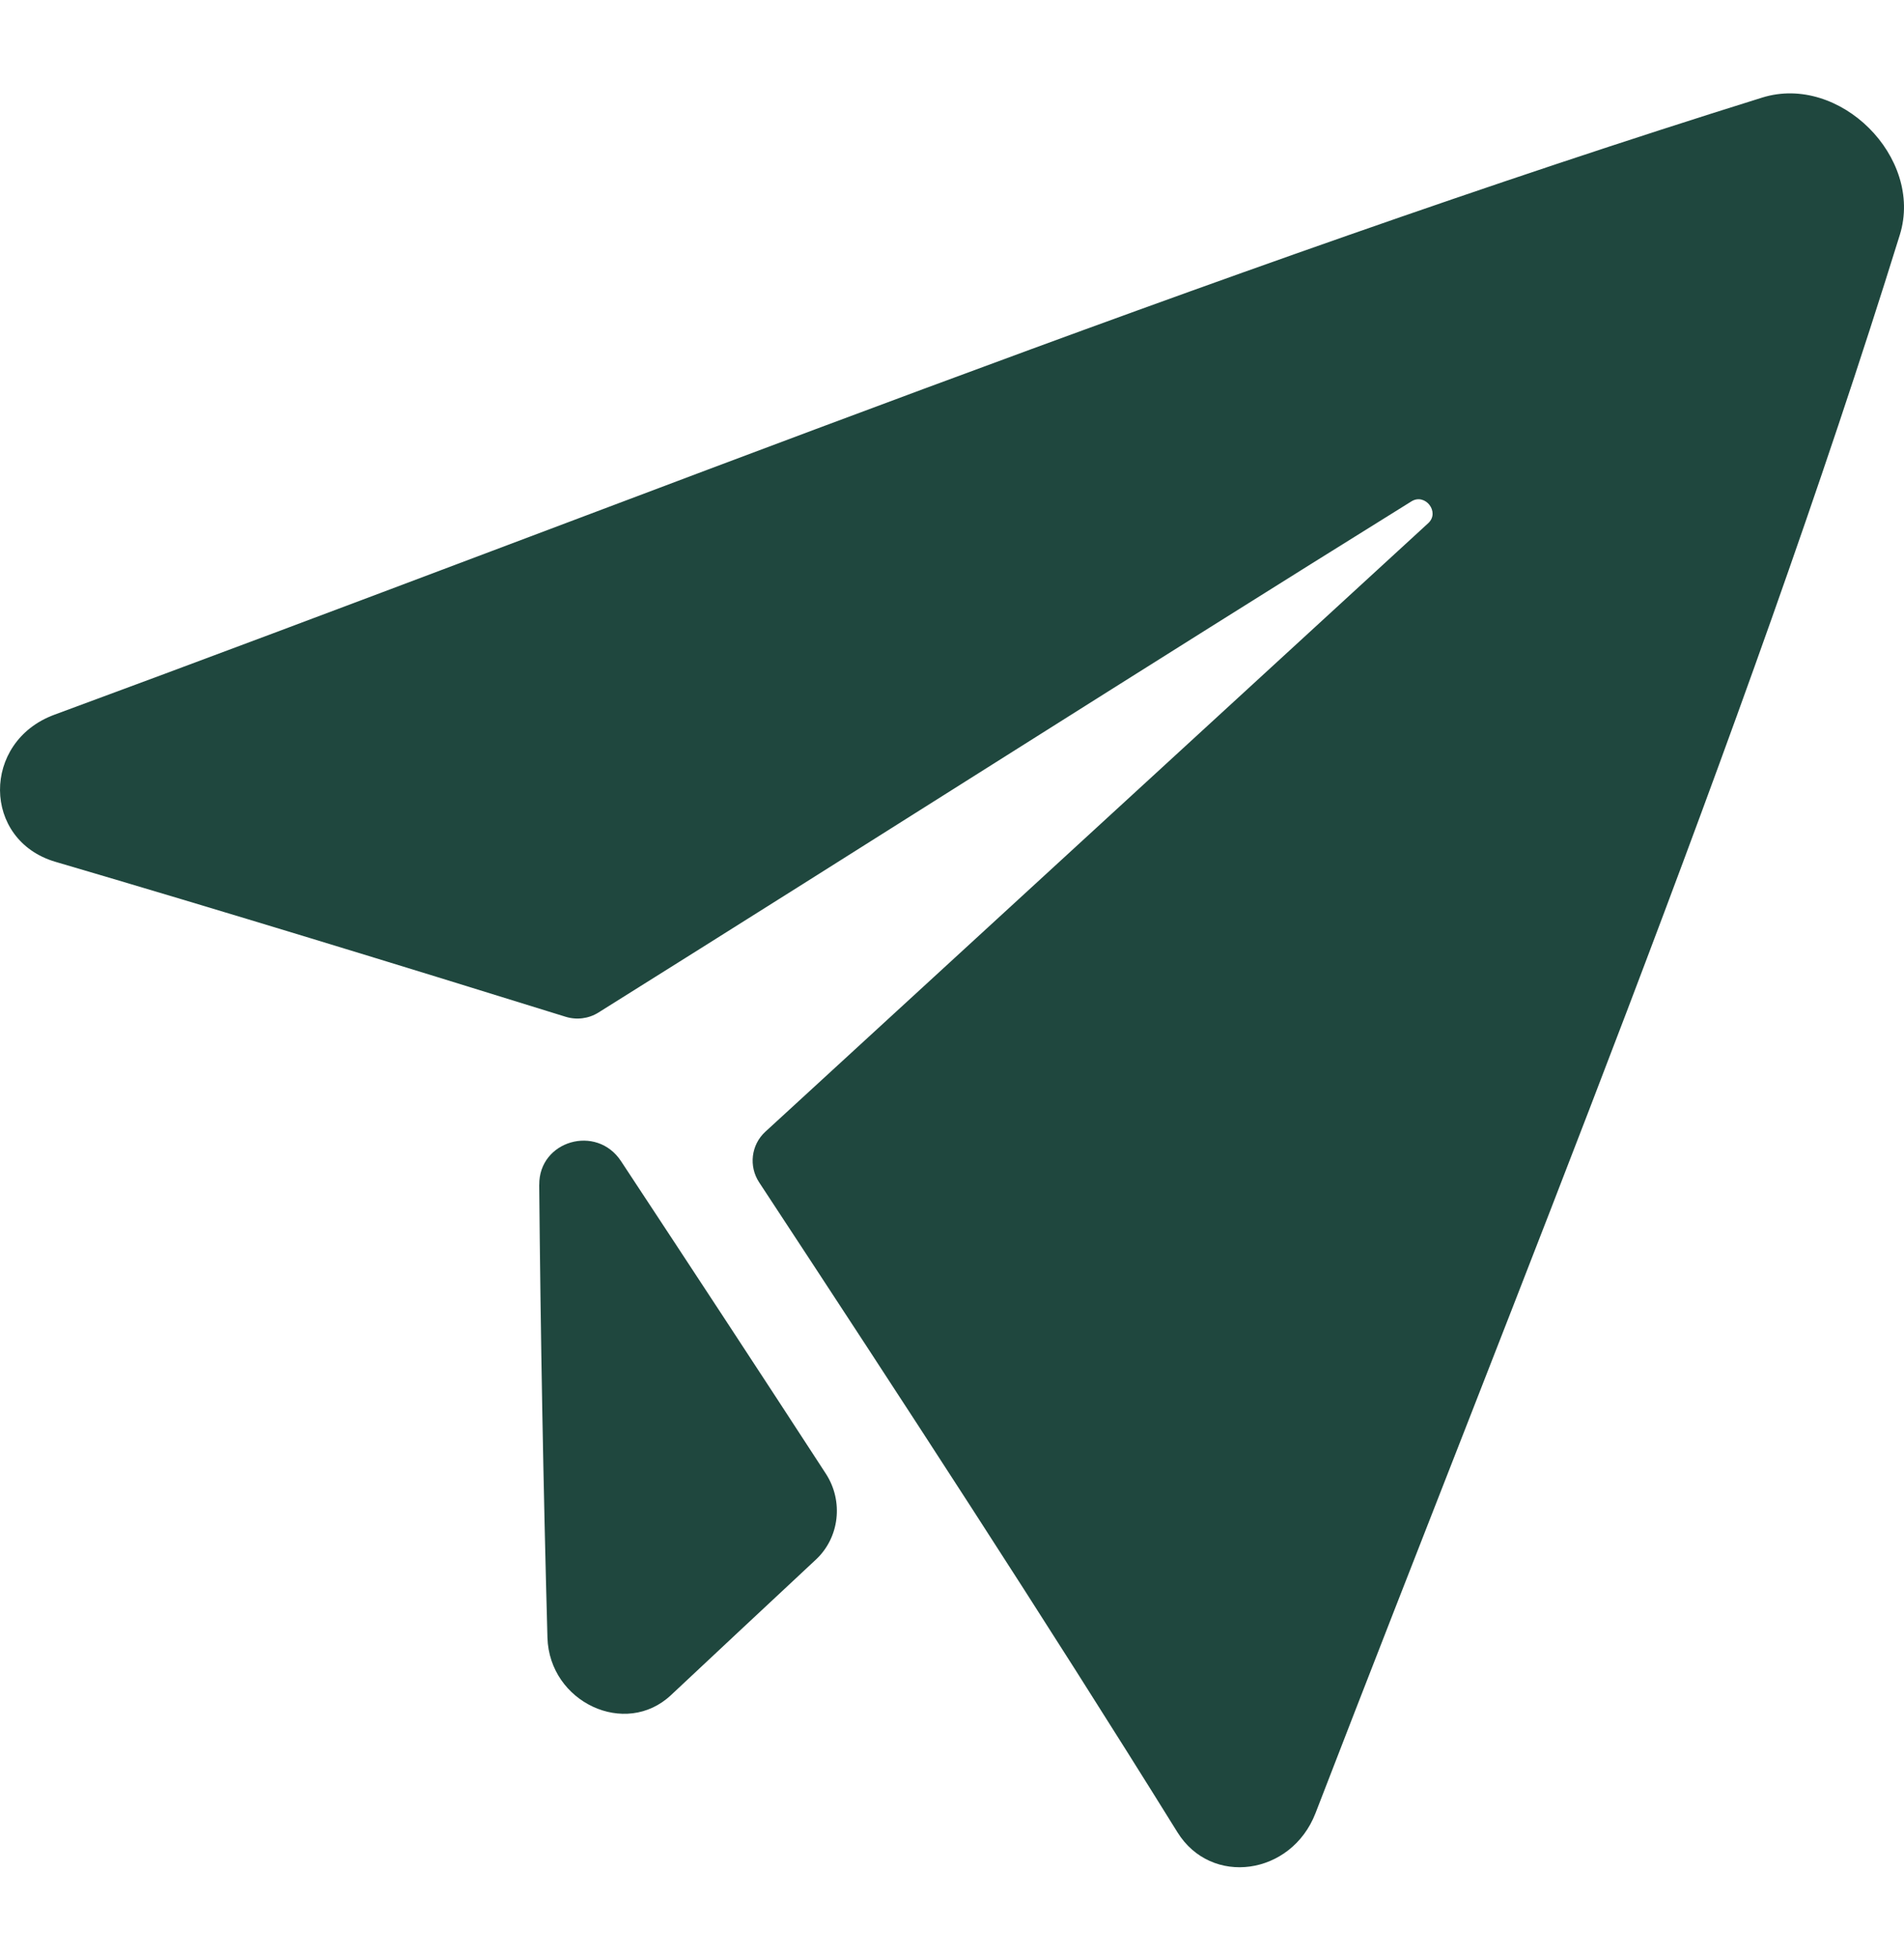 <svg width="36" height="37" viewBox="0 0 36 37" fill="none" xmlns="http://www.w3.org/2000/svg">
<g clip-path="url(#clip0_1401_69720)">
<path d="M33.321 1.844C23.036 5.053 12.063 9.441 1.027 13.511C-0.351 14.02 -0.34 15.883 1.048 16.291C4.255 17.233 7.474 18.22 10.694 19.22C10.903 19.285 11.13 19.256 11.314 19.141C16.462 15.918 21.651 12.608 26.686 9.478C26.947 9.315 27.231 9.682 27.004 9.89C22.913 13.645 18.66 17.55 14.47 21.394C14.202 21.64 14.153 22.045 14.354 22.351C17.053 26.456 19.744 30.582 22.262 34.635C22.902 35.667 24.416 35.451 24.872 34.277C28.81 24.078 32.957 13.982 35.922 4.436C36.373 2.973 34.783 1.391 33.321 1.844Z" fill="#1F473E"/>
<path d="M10.195 22.396C10.221 25.25 10.273 28.104 10.351 30.958C10.387 32.177 11.825 32.854 12.688 32.042C13.591 31.196 14.504 30.341 15.426 29.482C15.872 29.067 15.953 28.378 15.615 27.858C14.332 25.885 13.035 23.911 11.741 21.948C11.278 21.246 10.188 21.564 10.196 22.396H10.195Z" fill="#1F473E"/>
</g>
<defs>
<clipPath id="clip0_1401_69720">
<rect width="36" height="36" fill="white" transform="translate(0 0.531)"/>
</clipPath>
</defs>
</svg>
